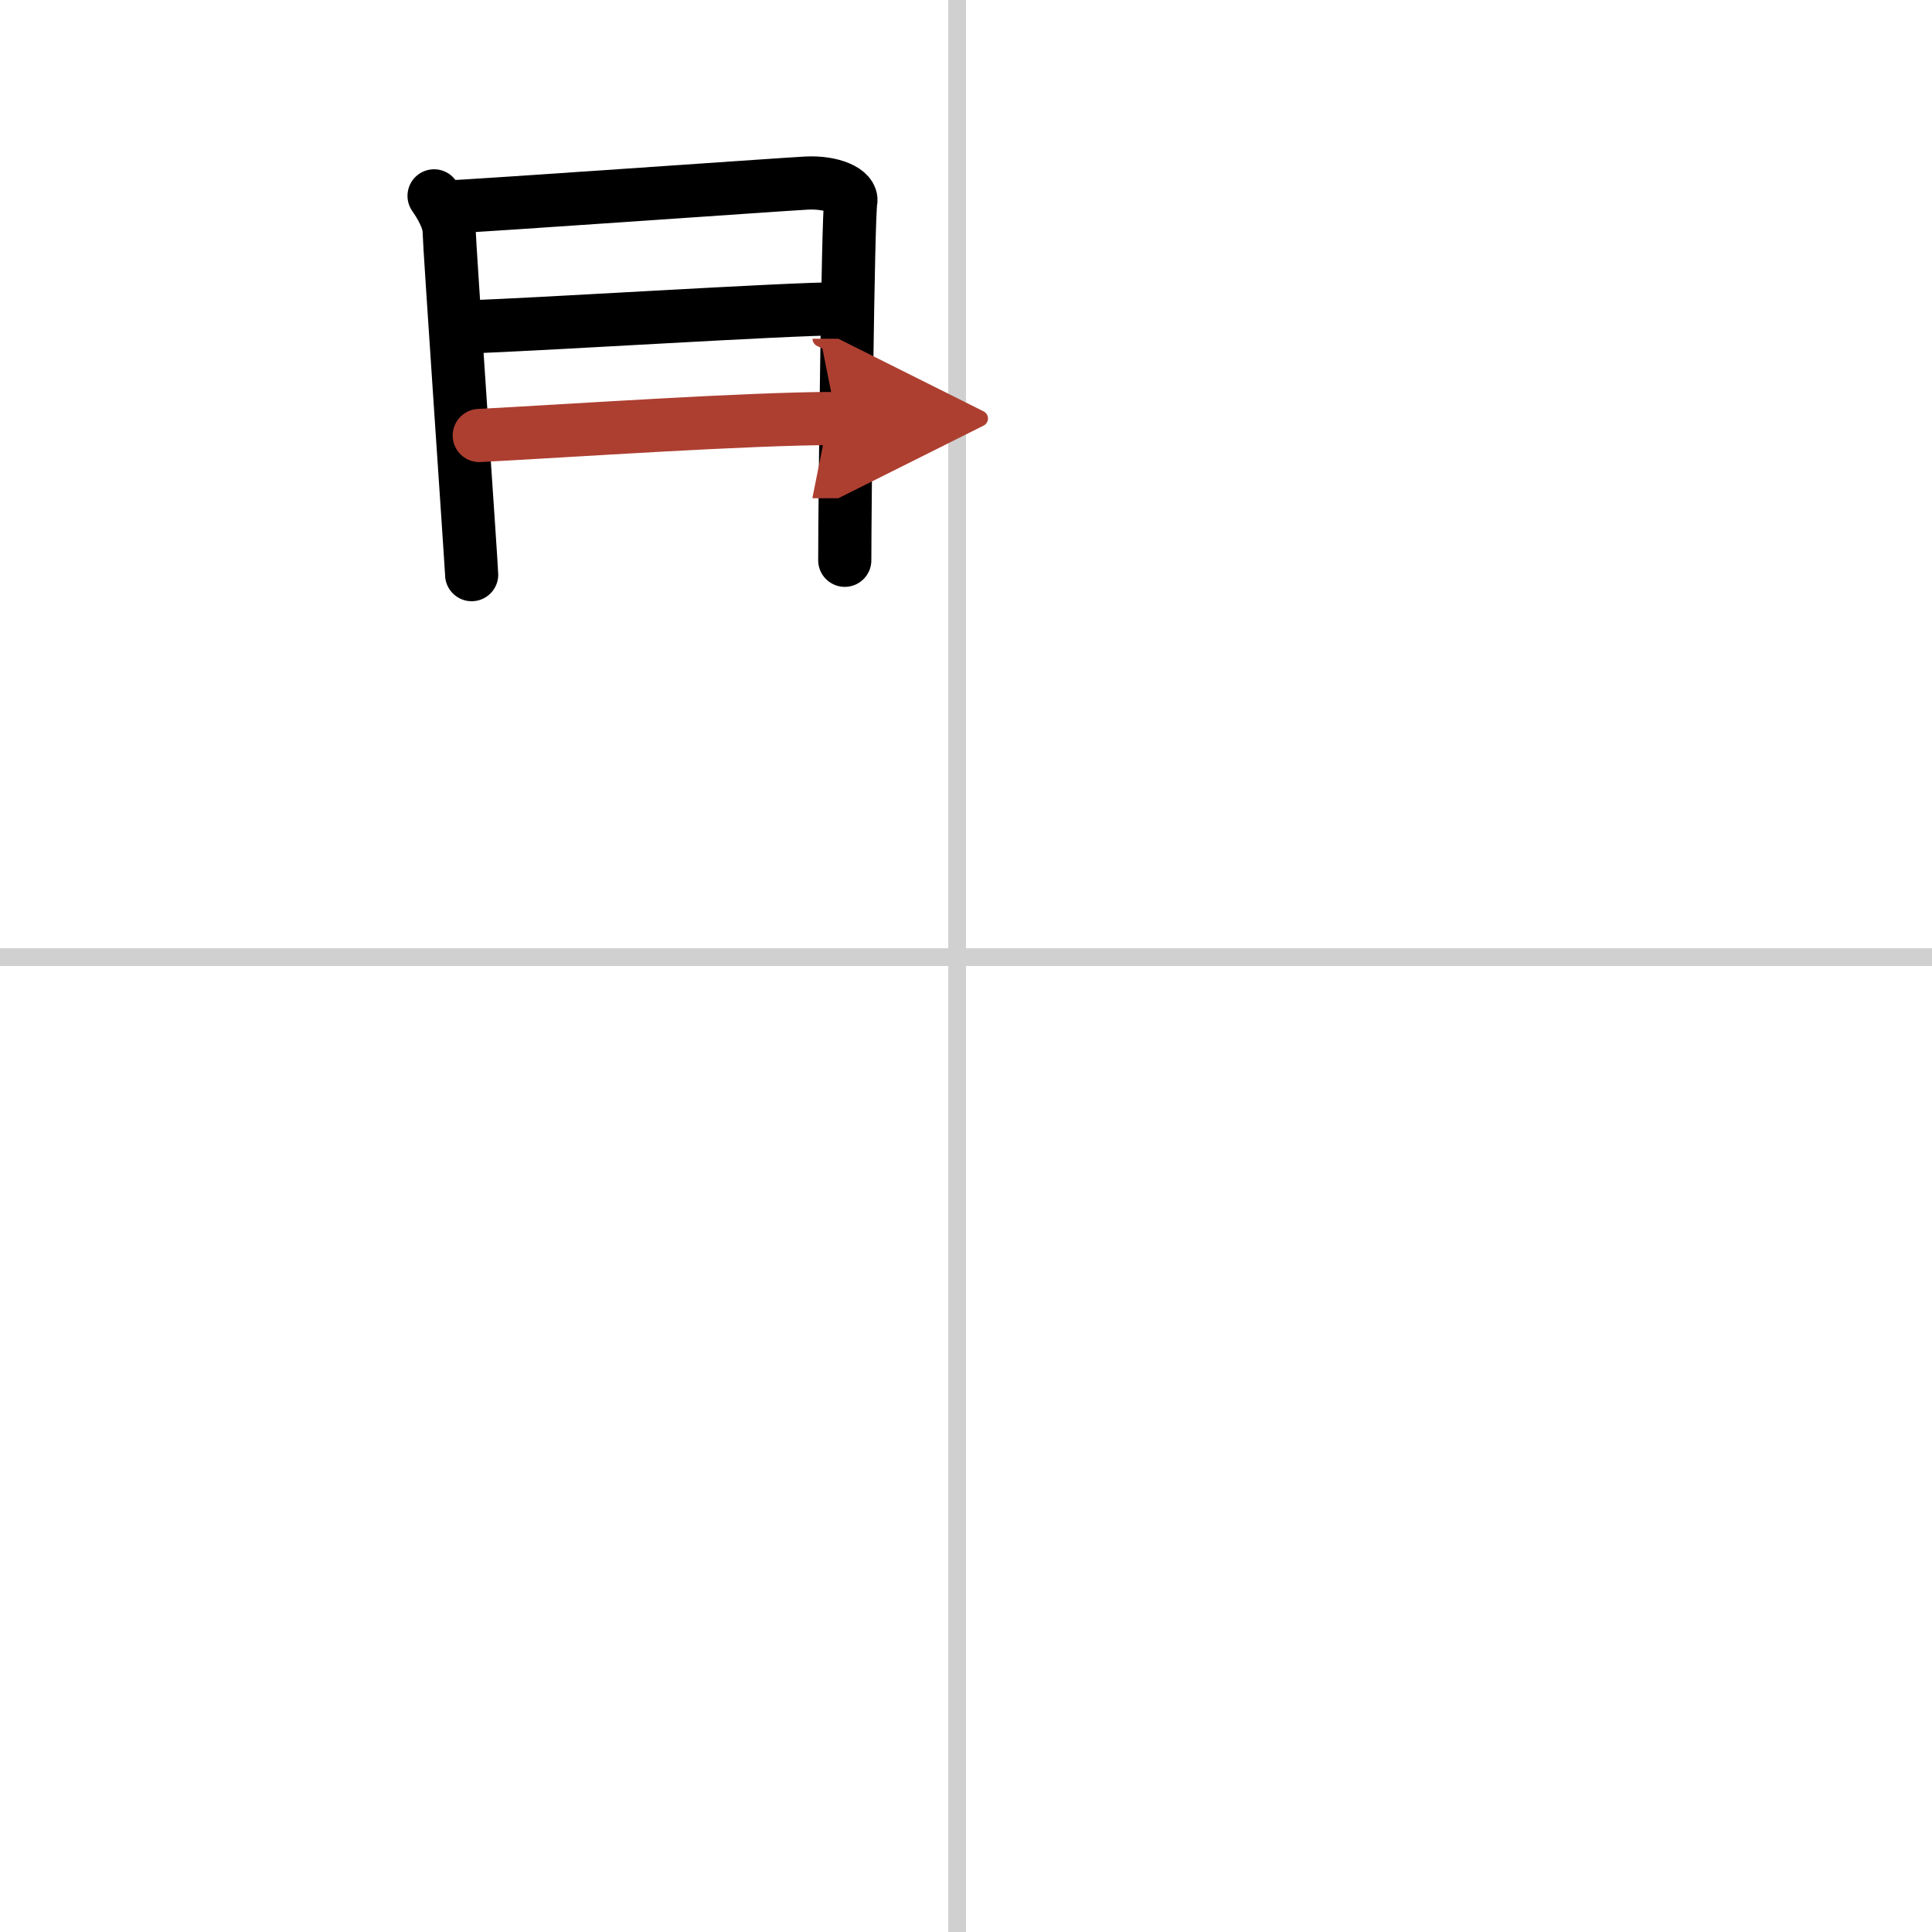 <svg width="400" height="400" viewBox="0 0 109 109" xmlns="http://www.w3.org/2000/svg"><defs><marker id="a" markerWidth="4" orient="auto" refX="1" refY="5" viewBox="0 0 10 10"><polyline points="0 0 10 5 0 10 1 5" fill="#ad3f31" stroke="#ad3f31"/></marker></defs><g fill="none" stroke="#000" stroke-linecap="round" stroke-linejoin="round" stroke-width="3"><rect width="100%" height="100%" fill="#fff" stroke="#fff"/><line x1="54" x2="54" y2="109" stroke="#d0d0d0" stroke-width="1"/><line x2="109" y1="54" y2="54" stroke="#d0d0d0" stroke-width="1"/><path d="m24.49 11.05c0.34 0.48 0.85 1.34 0.85 1.98s1.27 19.07 1.27 19.39"/><path d="m25.23 11.68c1.95-0.08 18.47-1.25 20.25-1.35 1.48-0.08 2.64 0.45 2.52 1.04-0.16 0.75-0.34 17.33-0.34 20.24"/><path d="m26.38 18.44c3.84-0.11 17.92-1.02 21.04-1.02"/><path d="m27.04 24.57c5.16-0.27 15.14-0.96 20.15-0.96" marker-end="url(#a)" stroke="#ad3f31"/></g></svg>
